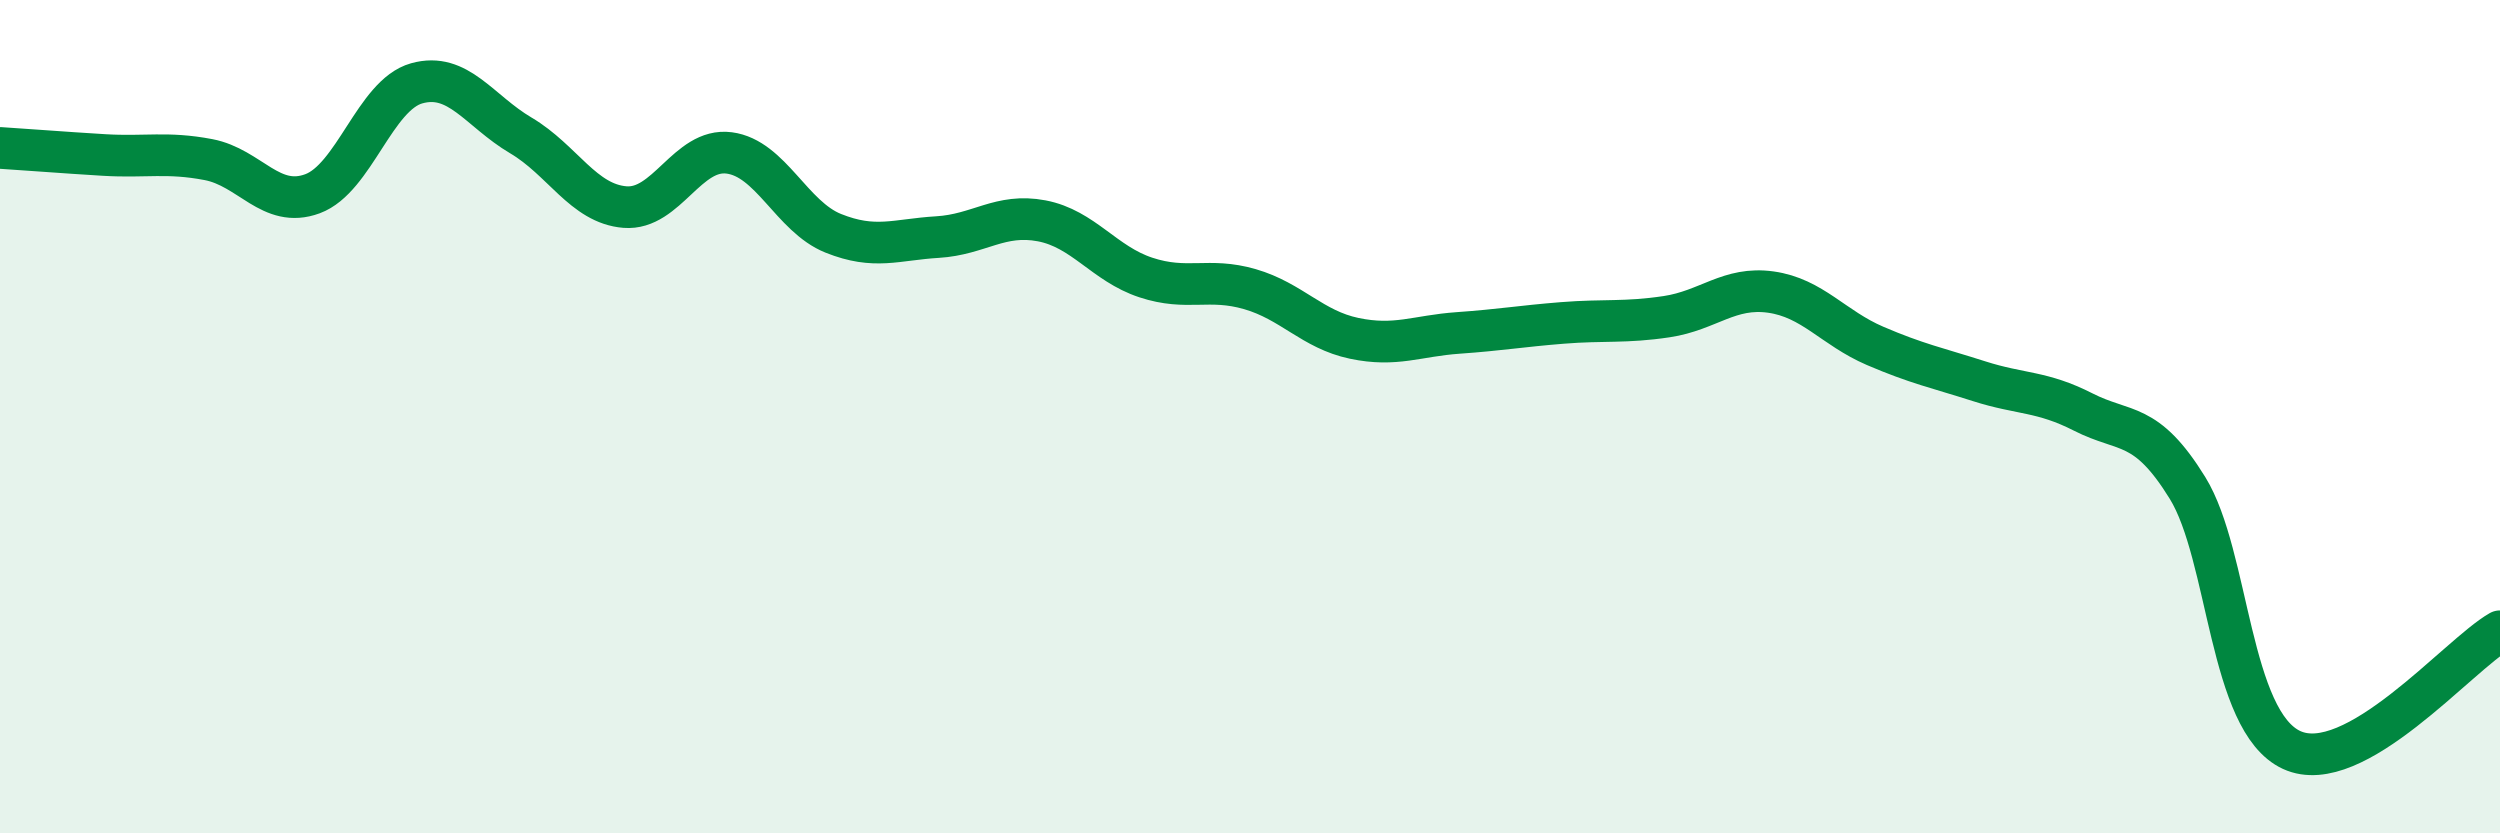 
    <svg width="60" height="20" viewBox="0 0 60 20" xmlns="http://www.w3.org/2000/svg">
      <path
        d="M 0,3.55 C 0.5,3.58 1.5,3.66 2.5,3.72 C 3.5,3.78 4,3.64 5,3.83 C 6,4.02 6.5,5.02 7.5,4.65 C 8.5,4.28 9,2.28 10,2 C 11,1.72 11.5,2.66 12.5,3.25 C 13.5,3.84 14,4.89 15,4.97 C 16,5.05 16.5,3.54 17.5,3.67 C 18.5,3.8 19,5.2 20,5.6 C 21,6 21.5,5.75 22.5,5.69 C 23.5,5.63 24,5.11 25,5.3 C 26,5.49 26.5,6.33 27.5,6.66 C 28.5,6.99 29,6.65 30,6.94 C 31,7.23 31.5,7.91 32.5,8.12 C 33.5,8.33 34,8.06 35,7.99 C 36,7.92 36.5,7.83 37.5,7.75 C 38.5,7.67 39,7.75 40,7.6 C 41,7.45 41.5,6.87 42.5,7.01 C 43.5,7.15 44,7.87 45,8.3 C 46,8.73 46.5,8.83 47.5,9.15 C 48.5,9.47 49,9.38 50,9.89 C 51,10.4 51.5,10.09 52.5,11.71 C 53.5,13.33 53.5,17.31 55,18 C 56.5,18.69 59,15.72 60,15.15L60 20L0 20Z"
        fill="#008740"
        opacity="0.1"
        stroke-linecap="round"
        stroke-linejoin="round"
      />
      <path
        d="M 0,3.55 C 0.5,3.58 1.5,3.66 2.5,3.72 C 3.5,3.78 4,3.64 5,3.83 C 6,4.02 6.5,5.02 7.5,4.65 C 8.5,4.28 9,2.28 10,2 C 11,1.72 11.5,2.66 12.5,3.25 C 13.5,3.84 14,4.89 15,4.97 C 16,5.05 16.5,3.54 17.5,3.67 C 18.5,3.8 19,5.2 20,5.6 C 21,6 21.5,5.75 22.5,5.69 C 23.5,5.63 24,5.11 25,5.3 C 26,5.49 26.5,6.33 27.5,6.66 C 28.5,6.99 29,6.65 30,6.94 C 31,7.23 31.5,7.91 32.5,8.12 C 33.5,8.33 34,8.06 35,7.99 C 36,7.92 36.5,7.83 37.5,7.75 C 38.5,7.67 39,7.75 40,7.6 C 41,7.45 41.5,6.87 42.5,7.01 C 43.5,7.15 44,7.87 45,8.3 C 46,8.73 46.5,8.83 47.5,9.15 C 48.5,9.47 49,9.38 50,9.89 C 51,10.4 51.5,10.09 52.5,11.71 C 53.5,13.33 53.5,17.31 55,18 C 56.5,18.69 59,15.72 60,15.15"
        stroke="#008740"
        stroke-width="1"
        fill="none"
        stroke-linecap="round"
        stroke-linejoin="round"
      />
    </svg>
  